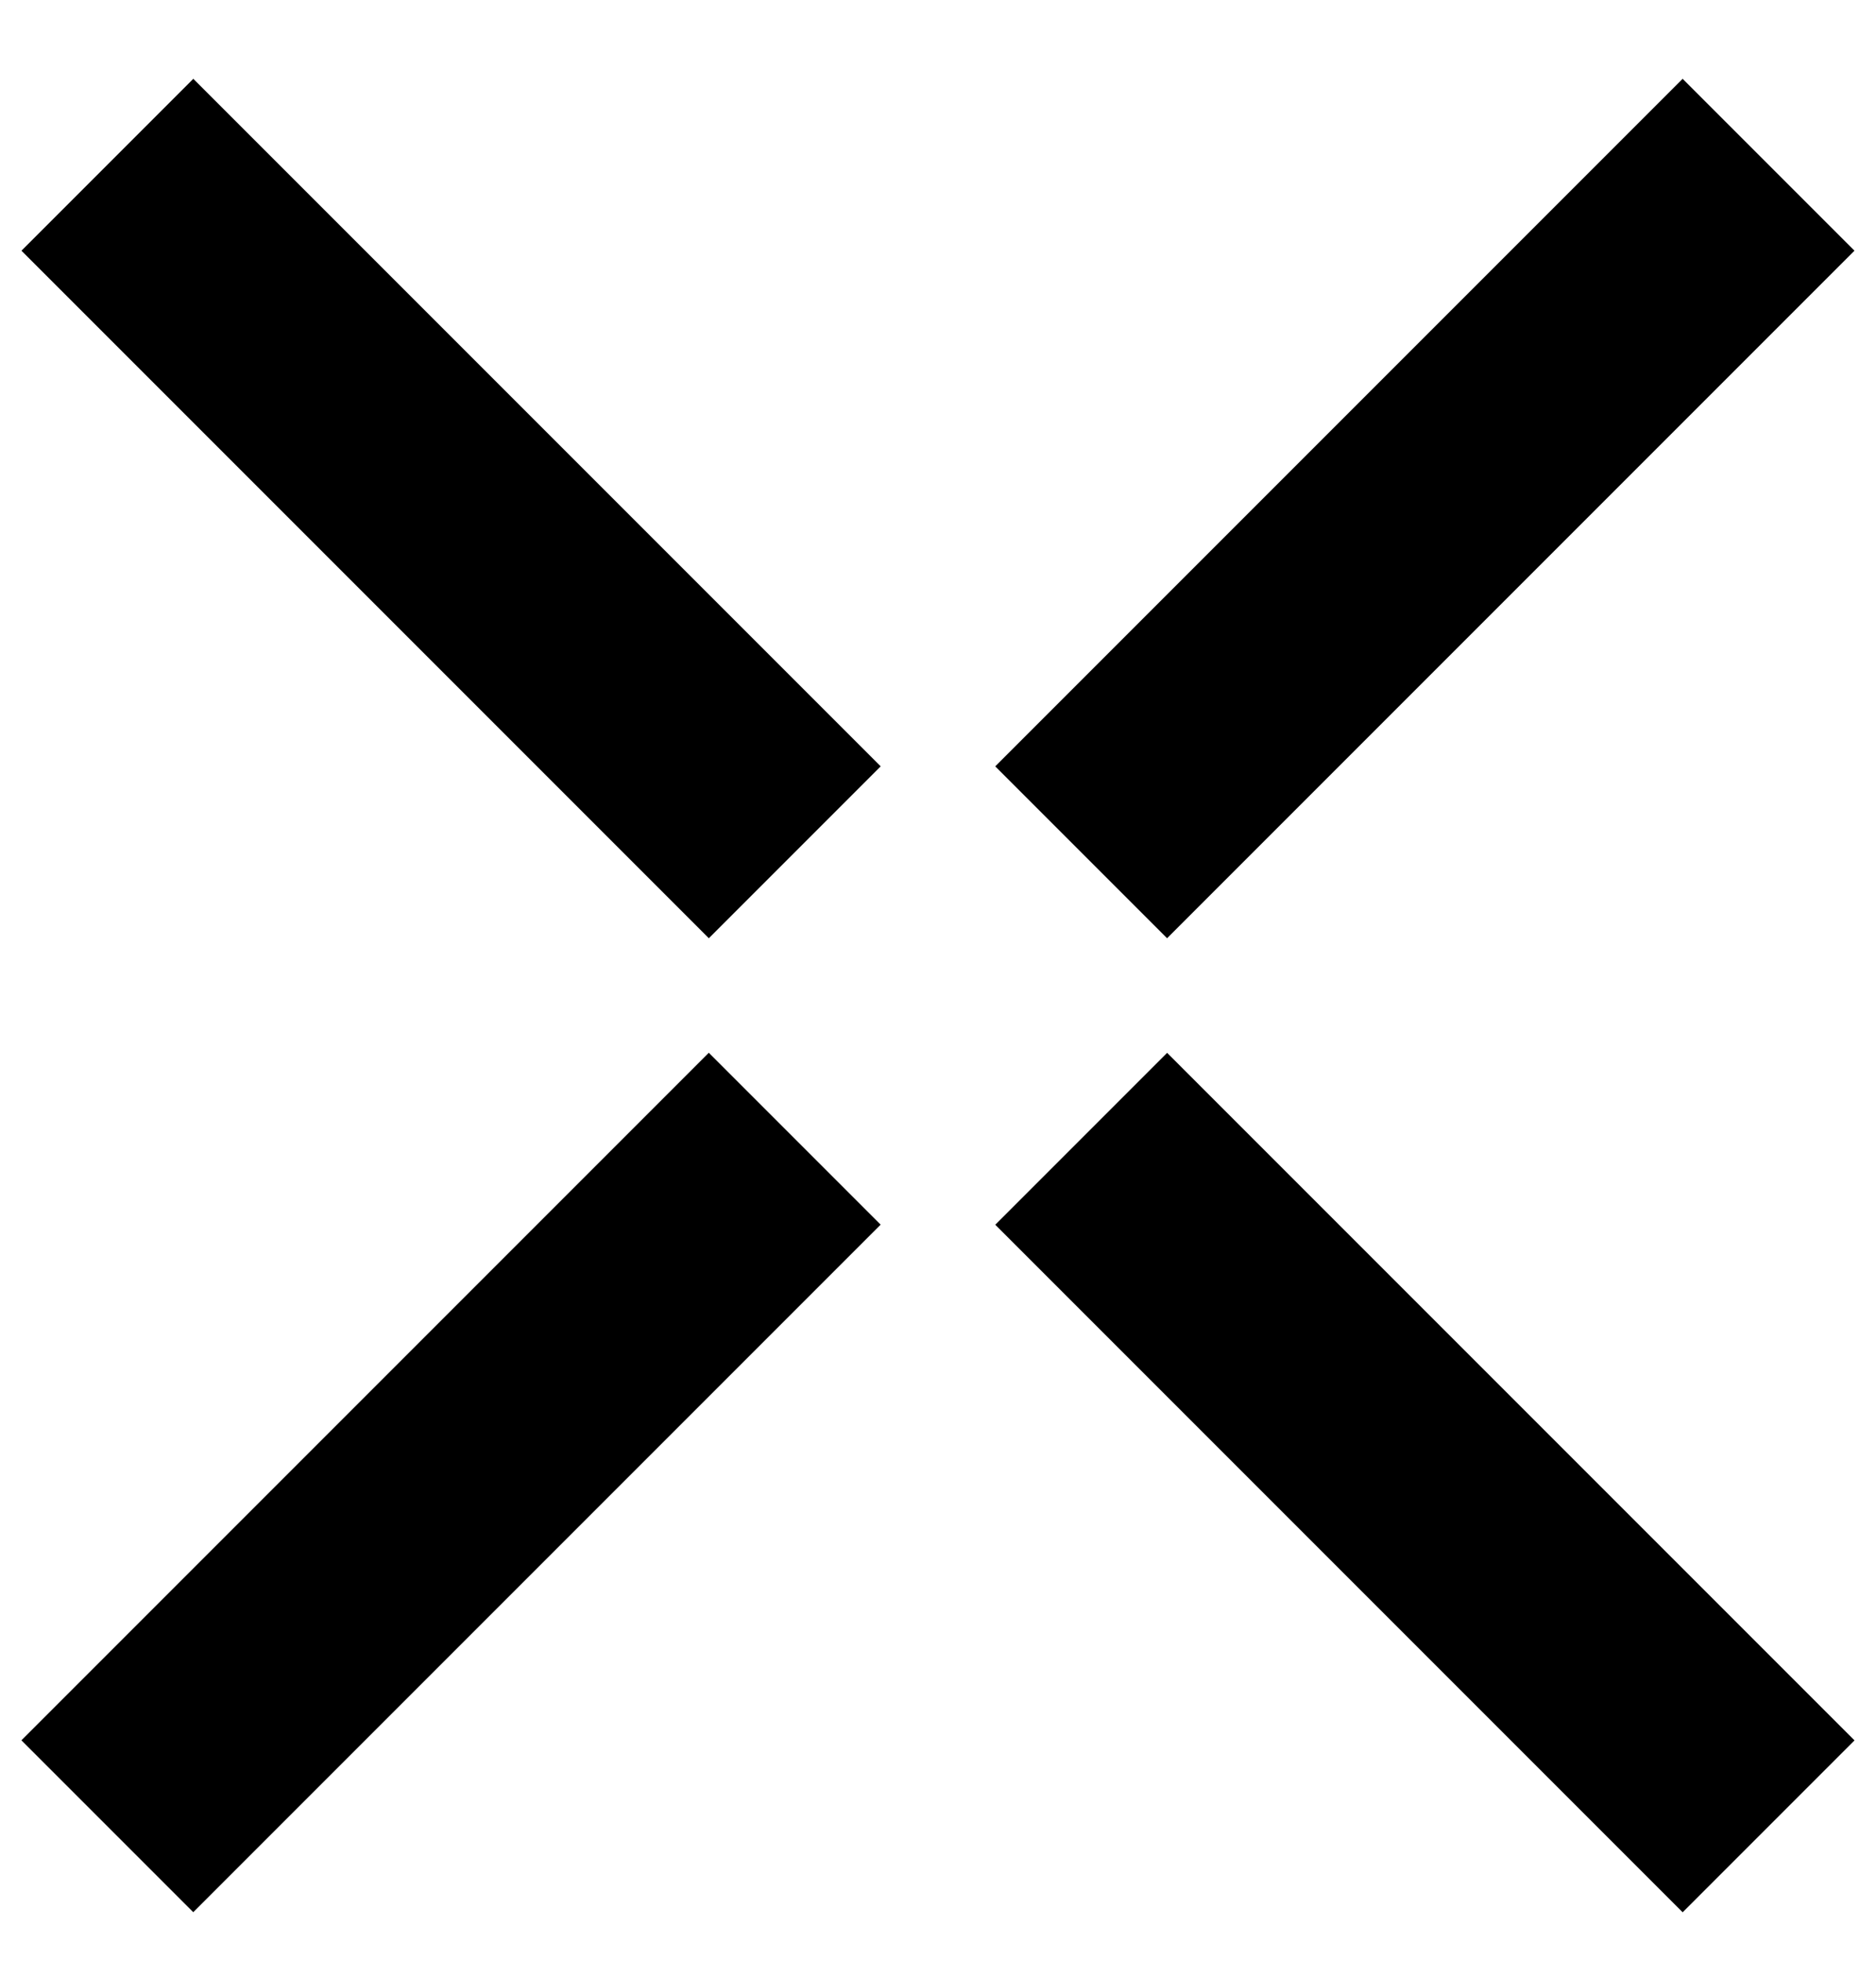 <svg width="22" height="23" viewBox="0 0 22 23" fill="none" xmlns="http://www.w3.org/2000/svg">
<rect x="2.267" y="0.924" width="11.4" height="2.85" transform="rotate(45 2.267 0.924)" fill="black"/>
<rect x="13.687" y="12.344" width="11.4" height="2.85" transform="rotate(45 13.687 12.344)" fill="black"/>
<rect x="0.251" y="20.404" width="11.4" height="2.85" transform="rotate(-45 0.251 20.404)" fill="black"/>
<rect x="11.671" y="8.985" width="11.4" height="2.85" transform="rotate(-45 11.671 8.985)" fill="black"/>
</svg>
